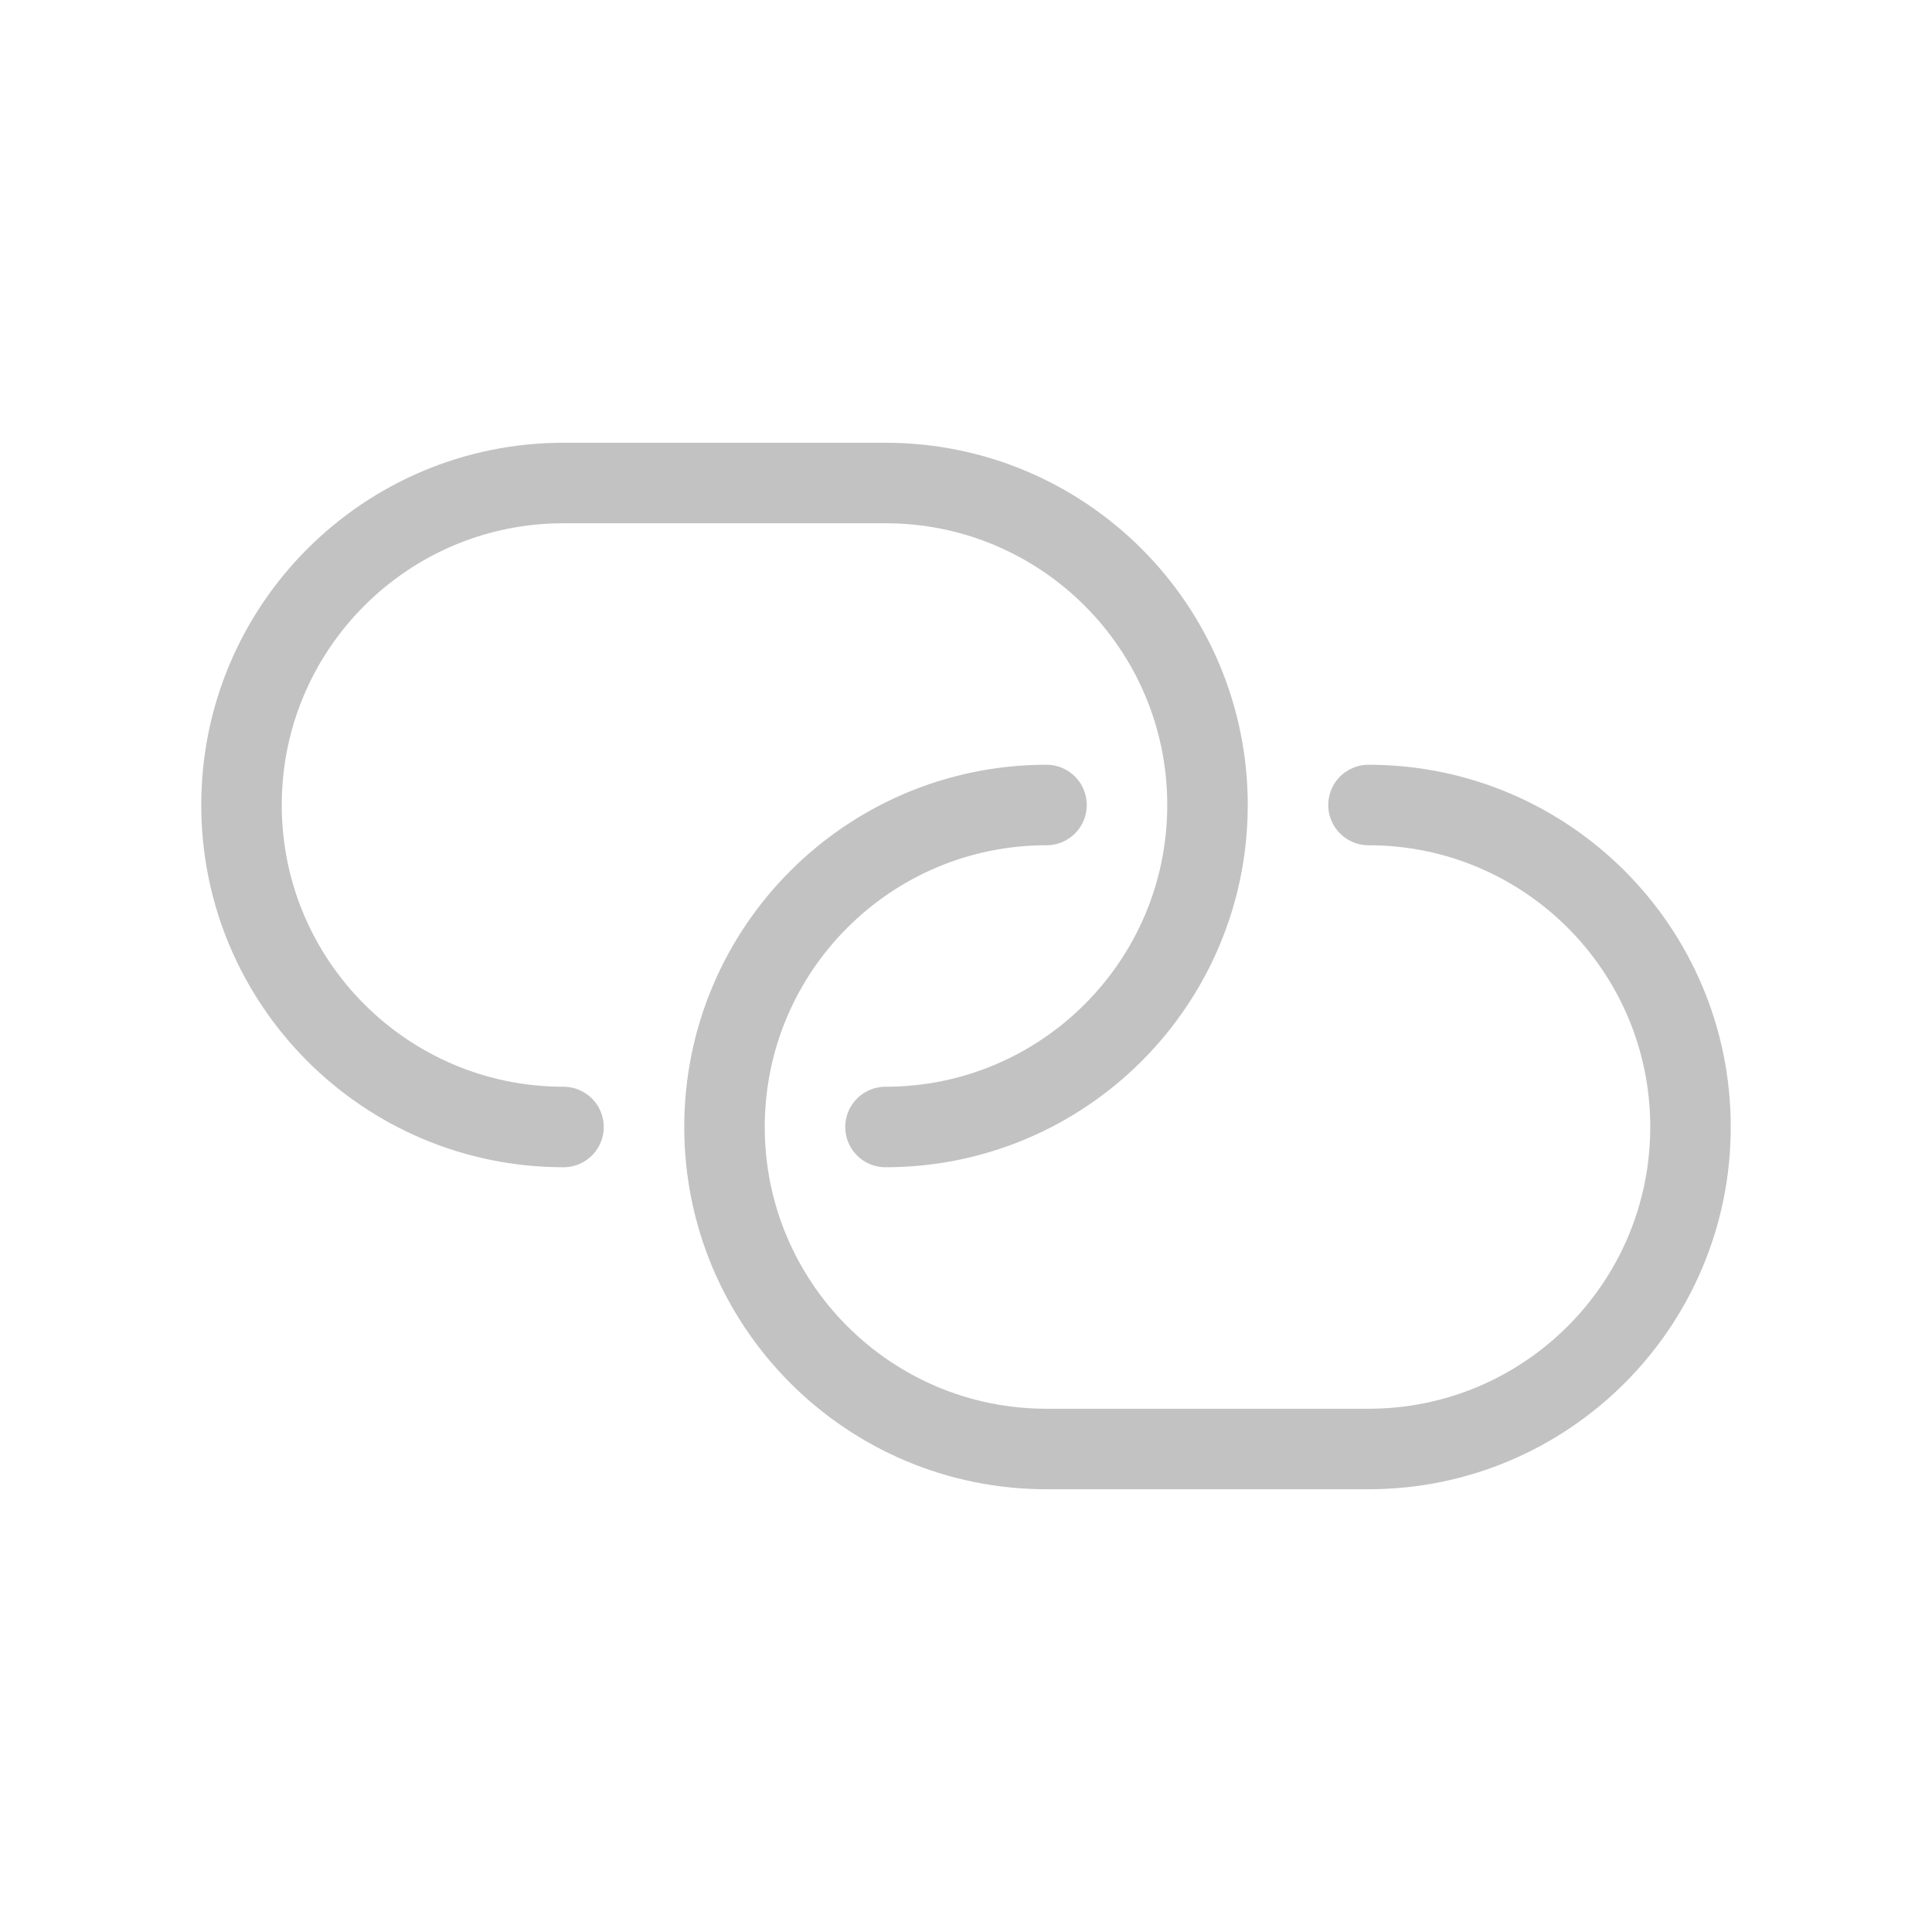<svg width="24" height="24" viewBox="0 0 24 24" fill="none" xmlns="http://www.w3.org/2000/svg">
<g opacity="0.3">
<path d="M11 14V14C13.209 14 15 12.209 15 10C15 7.791 13.209 6 11 6H7H7C4.791 6 3 7.791 3 10V10V10V10C3 12.209 4.791 14 7 14H7" stroke="#323232" stroke-linecap="round" stroke-linejoin="round"/>
<path d="M13 10V10C10.791 10 9 11.791 9 14V14V14V14C9 16.209 10.791 18 13 18H17V18C19.209 18 21 16.209 21 14C21 11.791 19.209 10 17 10" stroke="#323232" stroke-linecap="round" stroke-linejoin="round"/>
</g>
</svg>
